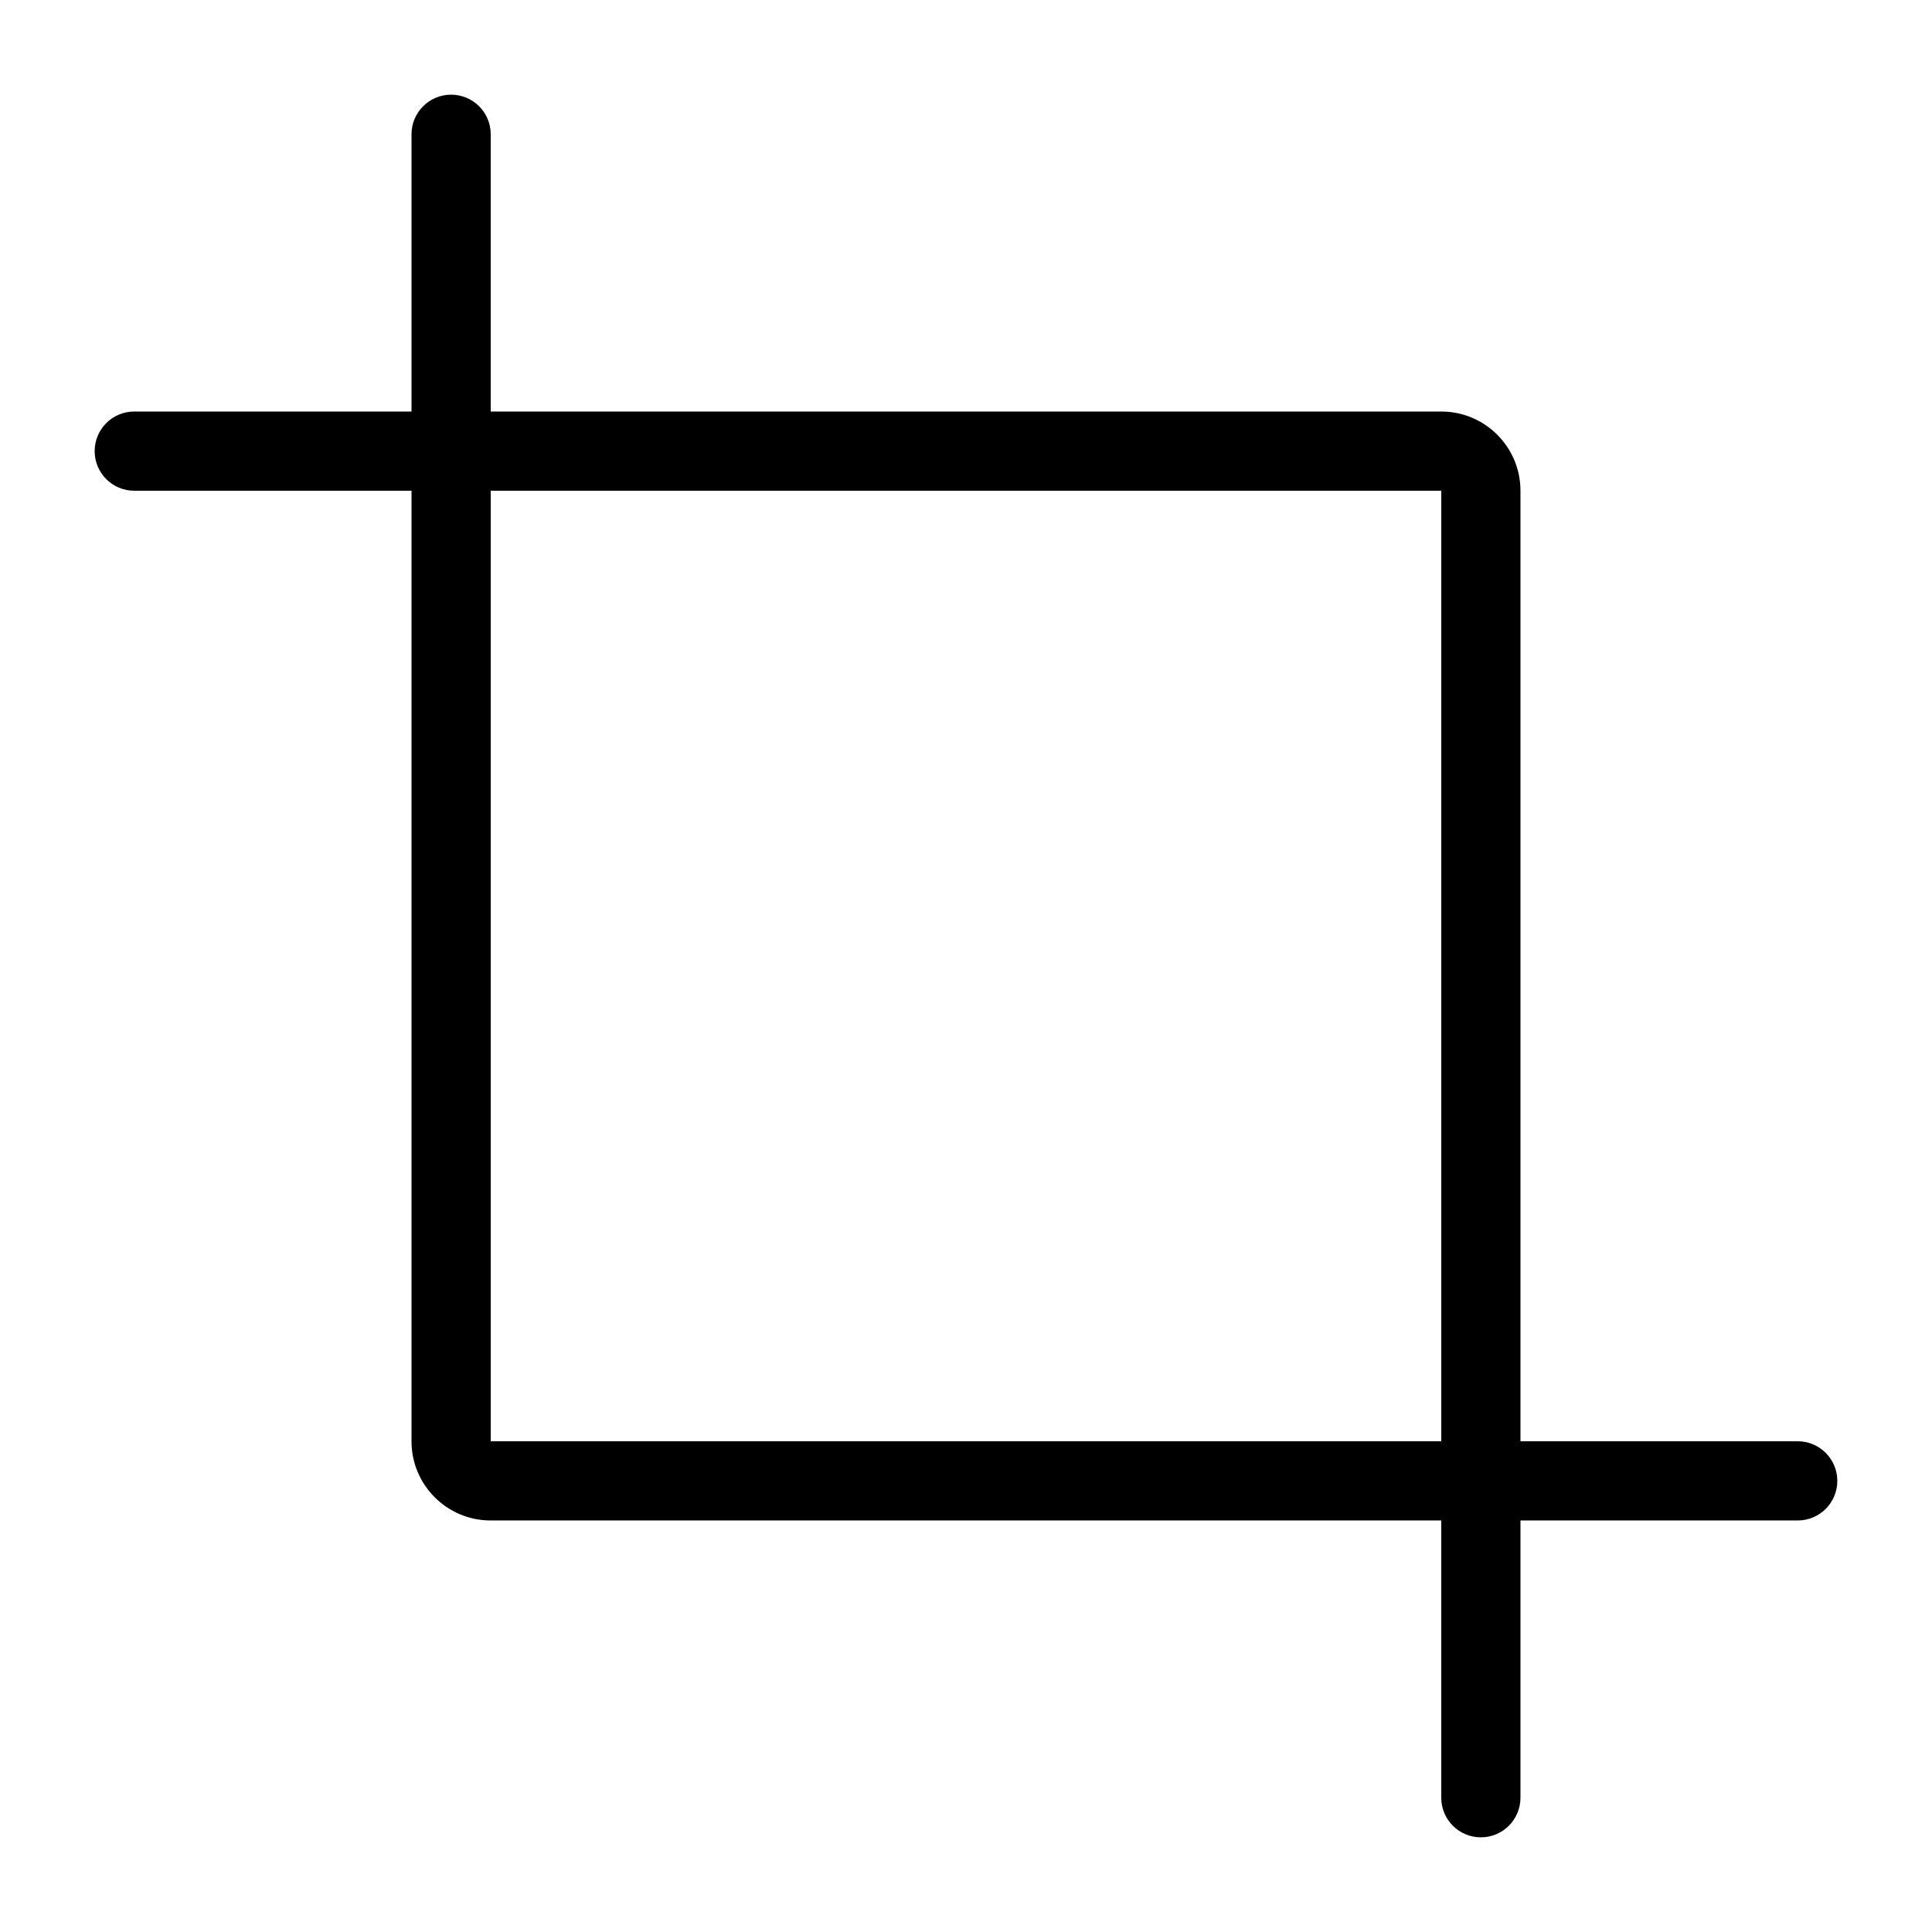 <?xml version="1.0" encoding="UTF-8"?>
<!-- Uploaded to: SVG Repo, www.svgrepo.com, Generator: SVG Repo Mixer Tools -->
<svg fill="#000000" width="800px" height="800px" version="1.1" viewBox="144 144 512 512" xmlns="http://www.w3.org/2000/svg">
 <path d="m263.55 169.09c5.797 0 10.496 4.699 10.496 10.496v73.473h251.9c11.594 0 20.992 9.398 20.992 20.992v251.9h73.473c5.797 0 10.496 4.699 10.496 10.496 0 5.797-4.699 10.496-10.496 10.496h-73.473v73.473c0 5.797-4.699 10.496-10.496 10.496-5.797 0-10.496-4.699-10.496-10.496v-73.473h-251.9c-11.594 0-20.992-9.398-20.992-20.992v-251.9h-73.473c-5.797 0-10.496-4.699-10.496-10.496s4.699-10.496 10.496-10.496h73.473v-73.473c0-5.797 4.699-10.496 10.496-10.496zm262.4 104.96h-251.9v251.9h251.9z" fill-rule="evenodd"/>
</svg>